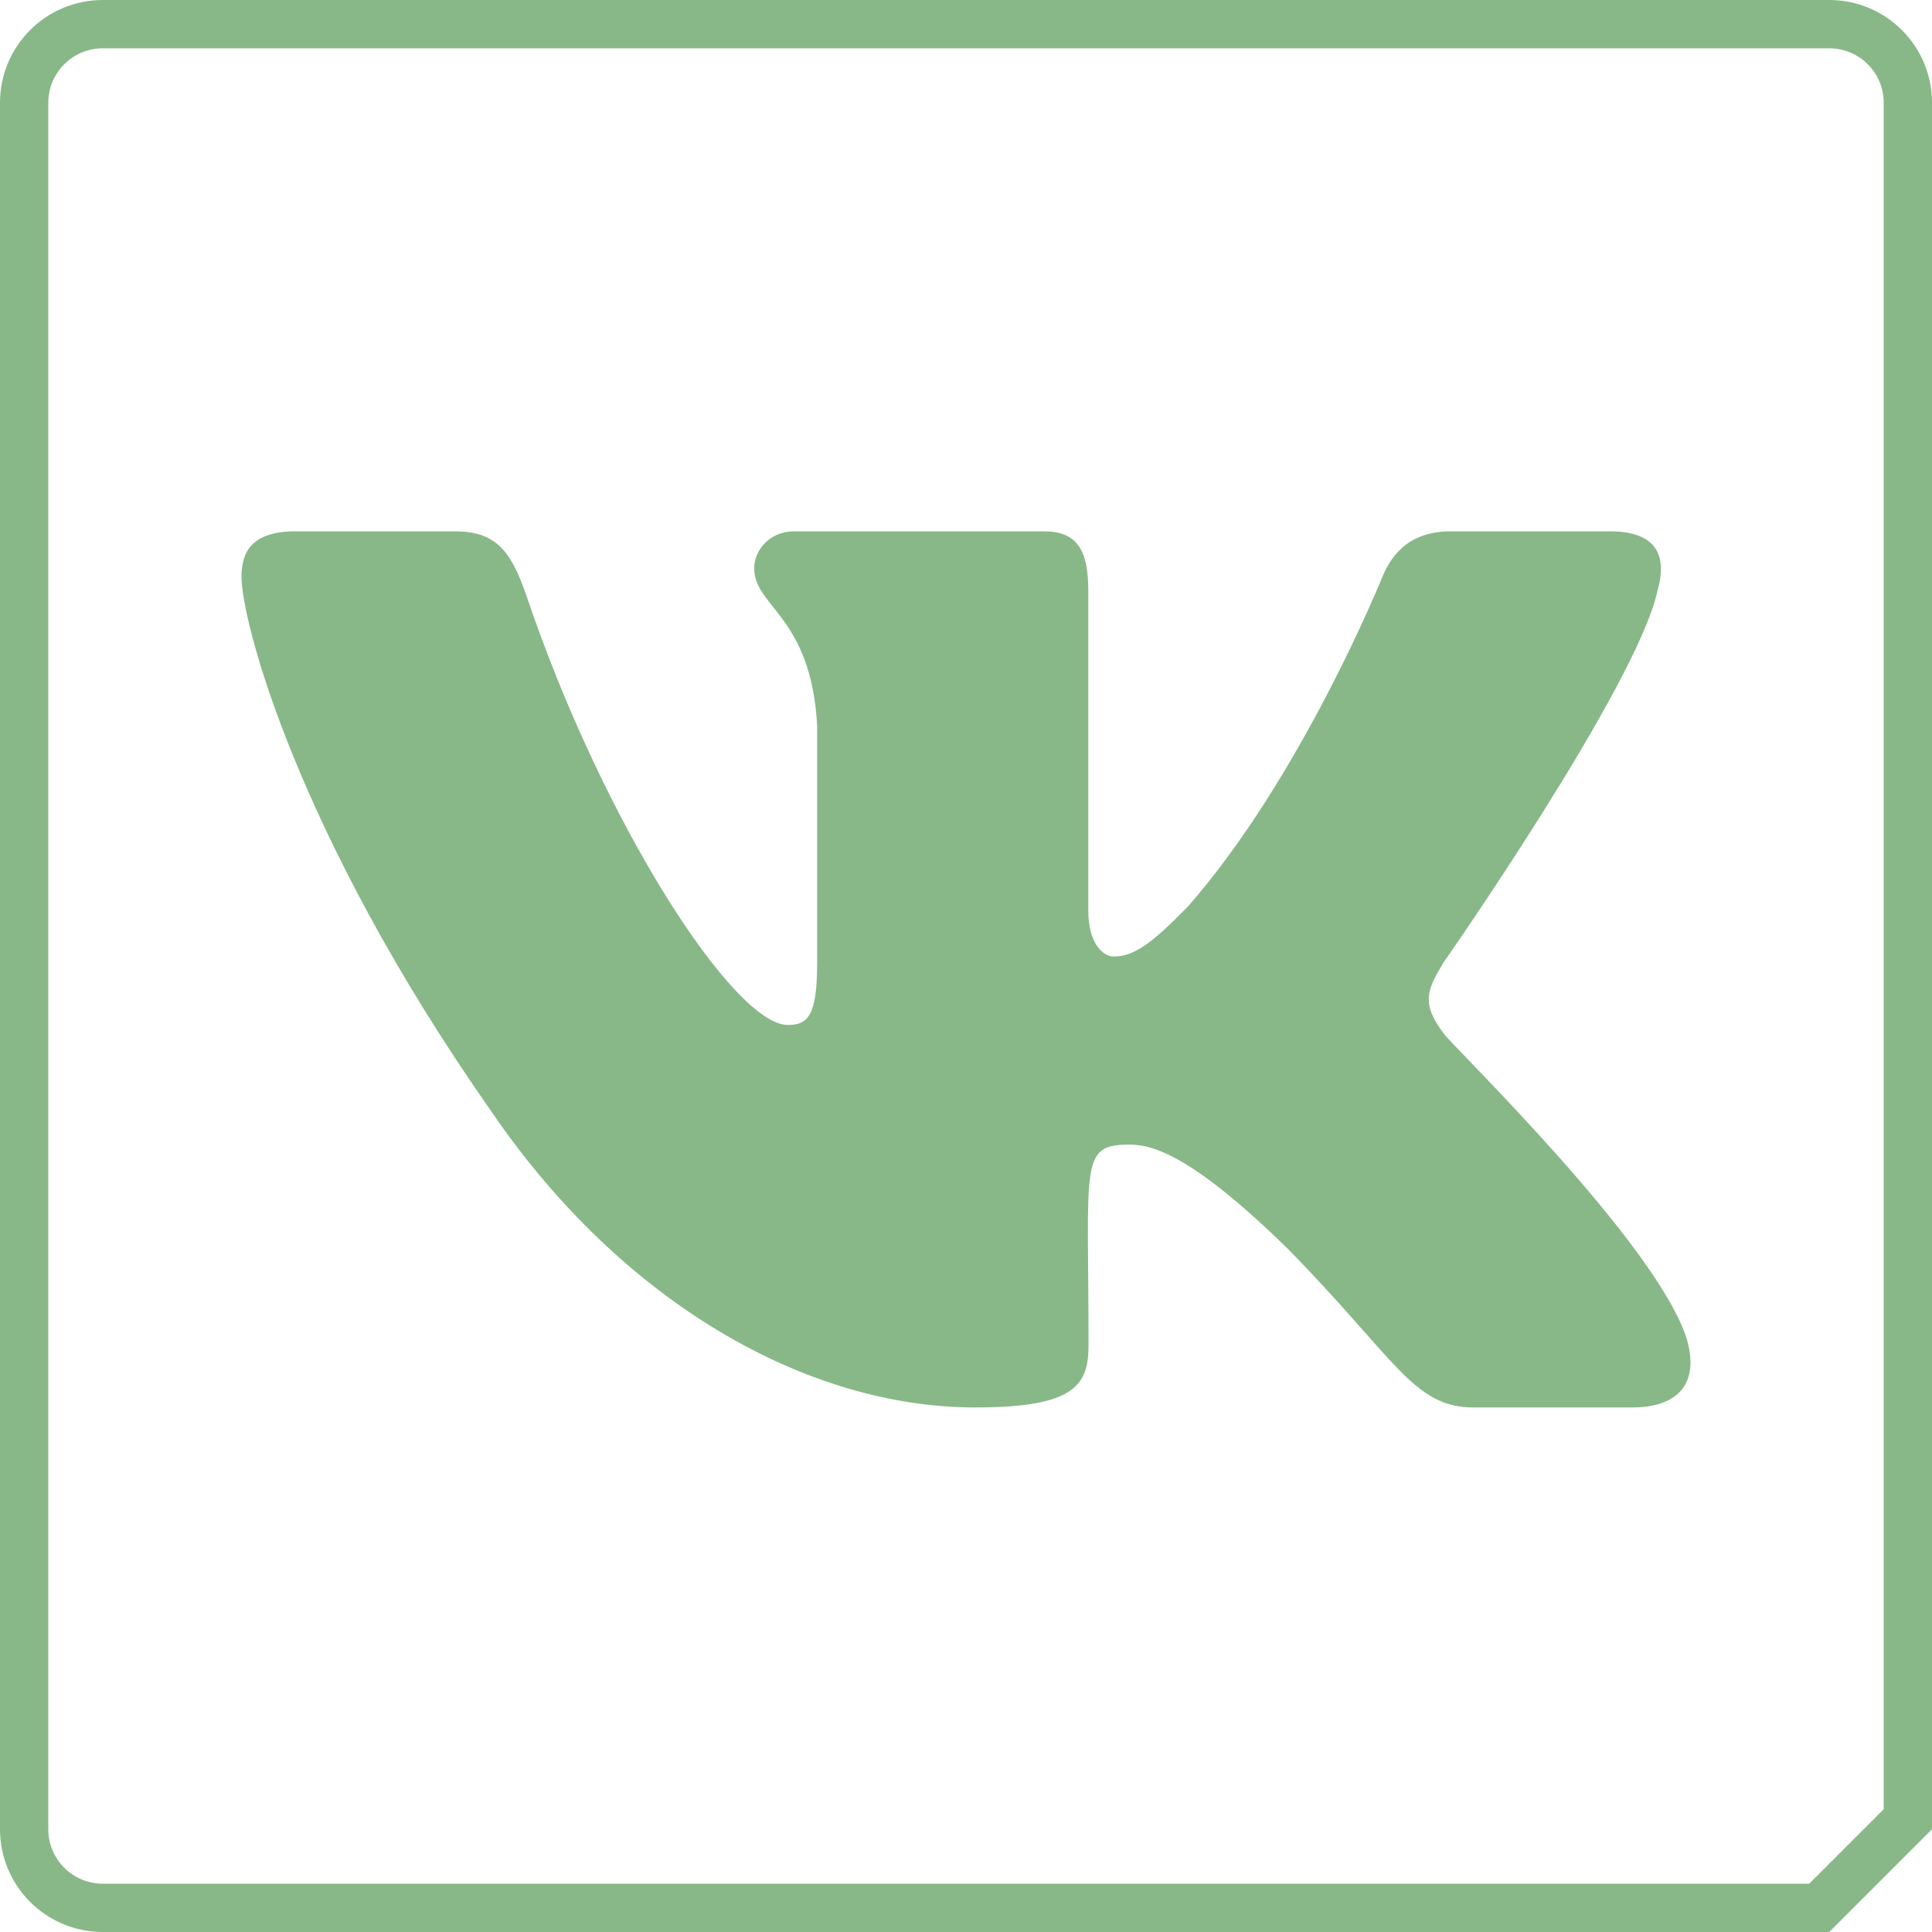 <?xml version="1.0" encoding="UTF-8"?> <svg xmlns="http://www.w3.org/2000/svg" width="40" height="40" viewBox="0 0 40 40" fill="none"> <path d="M34.316 12.23C34.522 11.521 34.316 11 33.325 11H30.045C29.209 11 28.825 11.448 28.619 11.947C28.619 11.947 26.948 16.09 24.587 18.777C23.824 19.554 23.473 19.803 23.055 19.803C22.849 19.803 22.532 19.554 22.532 18.845V12.23C22.532 11.38 22.298 11 21.607 11H16.45C15.927 11 15.615 11.397 15.615 11.765C15.615 12.57 16.796 12.757 16.918 15.025V19.945C16.918 21.022 16.729 21.221 16.311 21.221C15.197 21.221 12.491 17.06 10.887 12.298C10.564 11.374 10.246 11 9.405 11H6.125C5.189 11 5 11.448 5 11.947C5 12.831 6.114 17.224 10.185 23.029C12.897 26.991 16.718 29.14 20.193 29.14C22.281 29.14 22.537 28.663 22.537 27.841C22.537 24.055 22.348 23.698 23.395 23.698C23.88 23.698 24.715 23.947 26.664 25.857C28.892 28.125 29.259 29.14 30.507 29.14H33.787C34.723 29.14 35.196 28.663 34.923 27.722C34.3 25.744 30.084 21.674 29.894 21.402C29.41 20.767 29.549 20.484 29.894 19.917C29.9 19.911 33.904 14.174 34.316 12.23V12.23Z" fill="#88B888"></path> <path d="M37.665 39.5H2.128C1.229 39.5 0.5 38.772 0.5 37.872V2.128C0.5 1.229 1.229 0.5 2.128 0.5H37.872C38.772 0.5 39.5 1.228 39.5 2.128V37.665L37.665 39.5Z" stroke="#88B888"></path> </svg> 